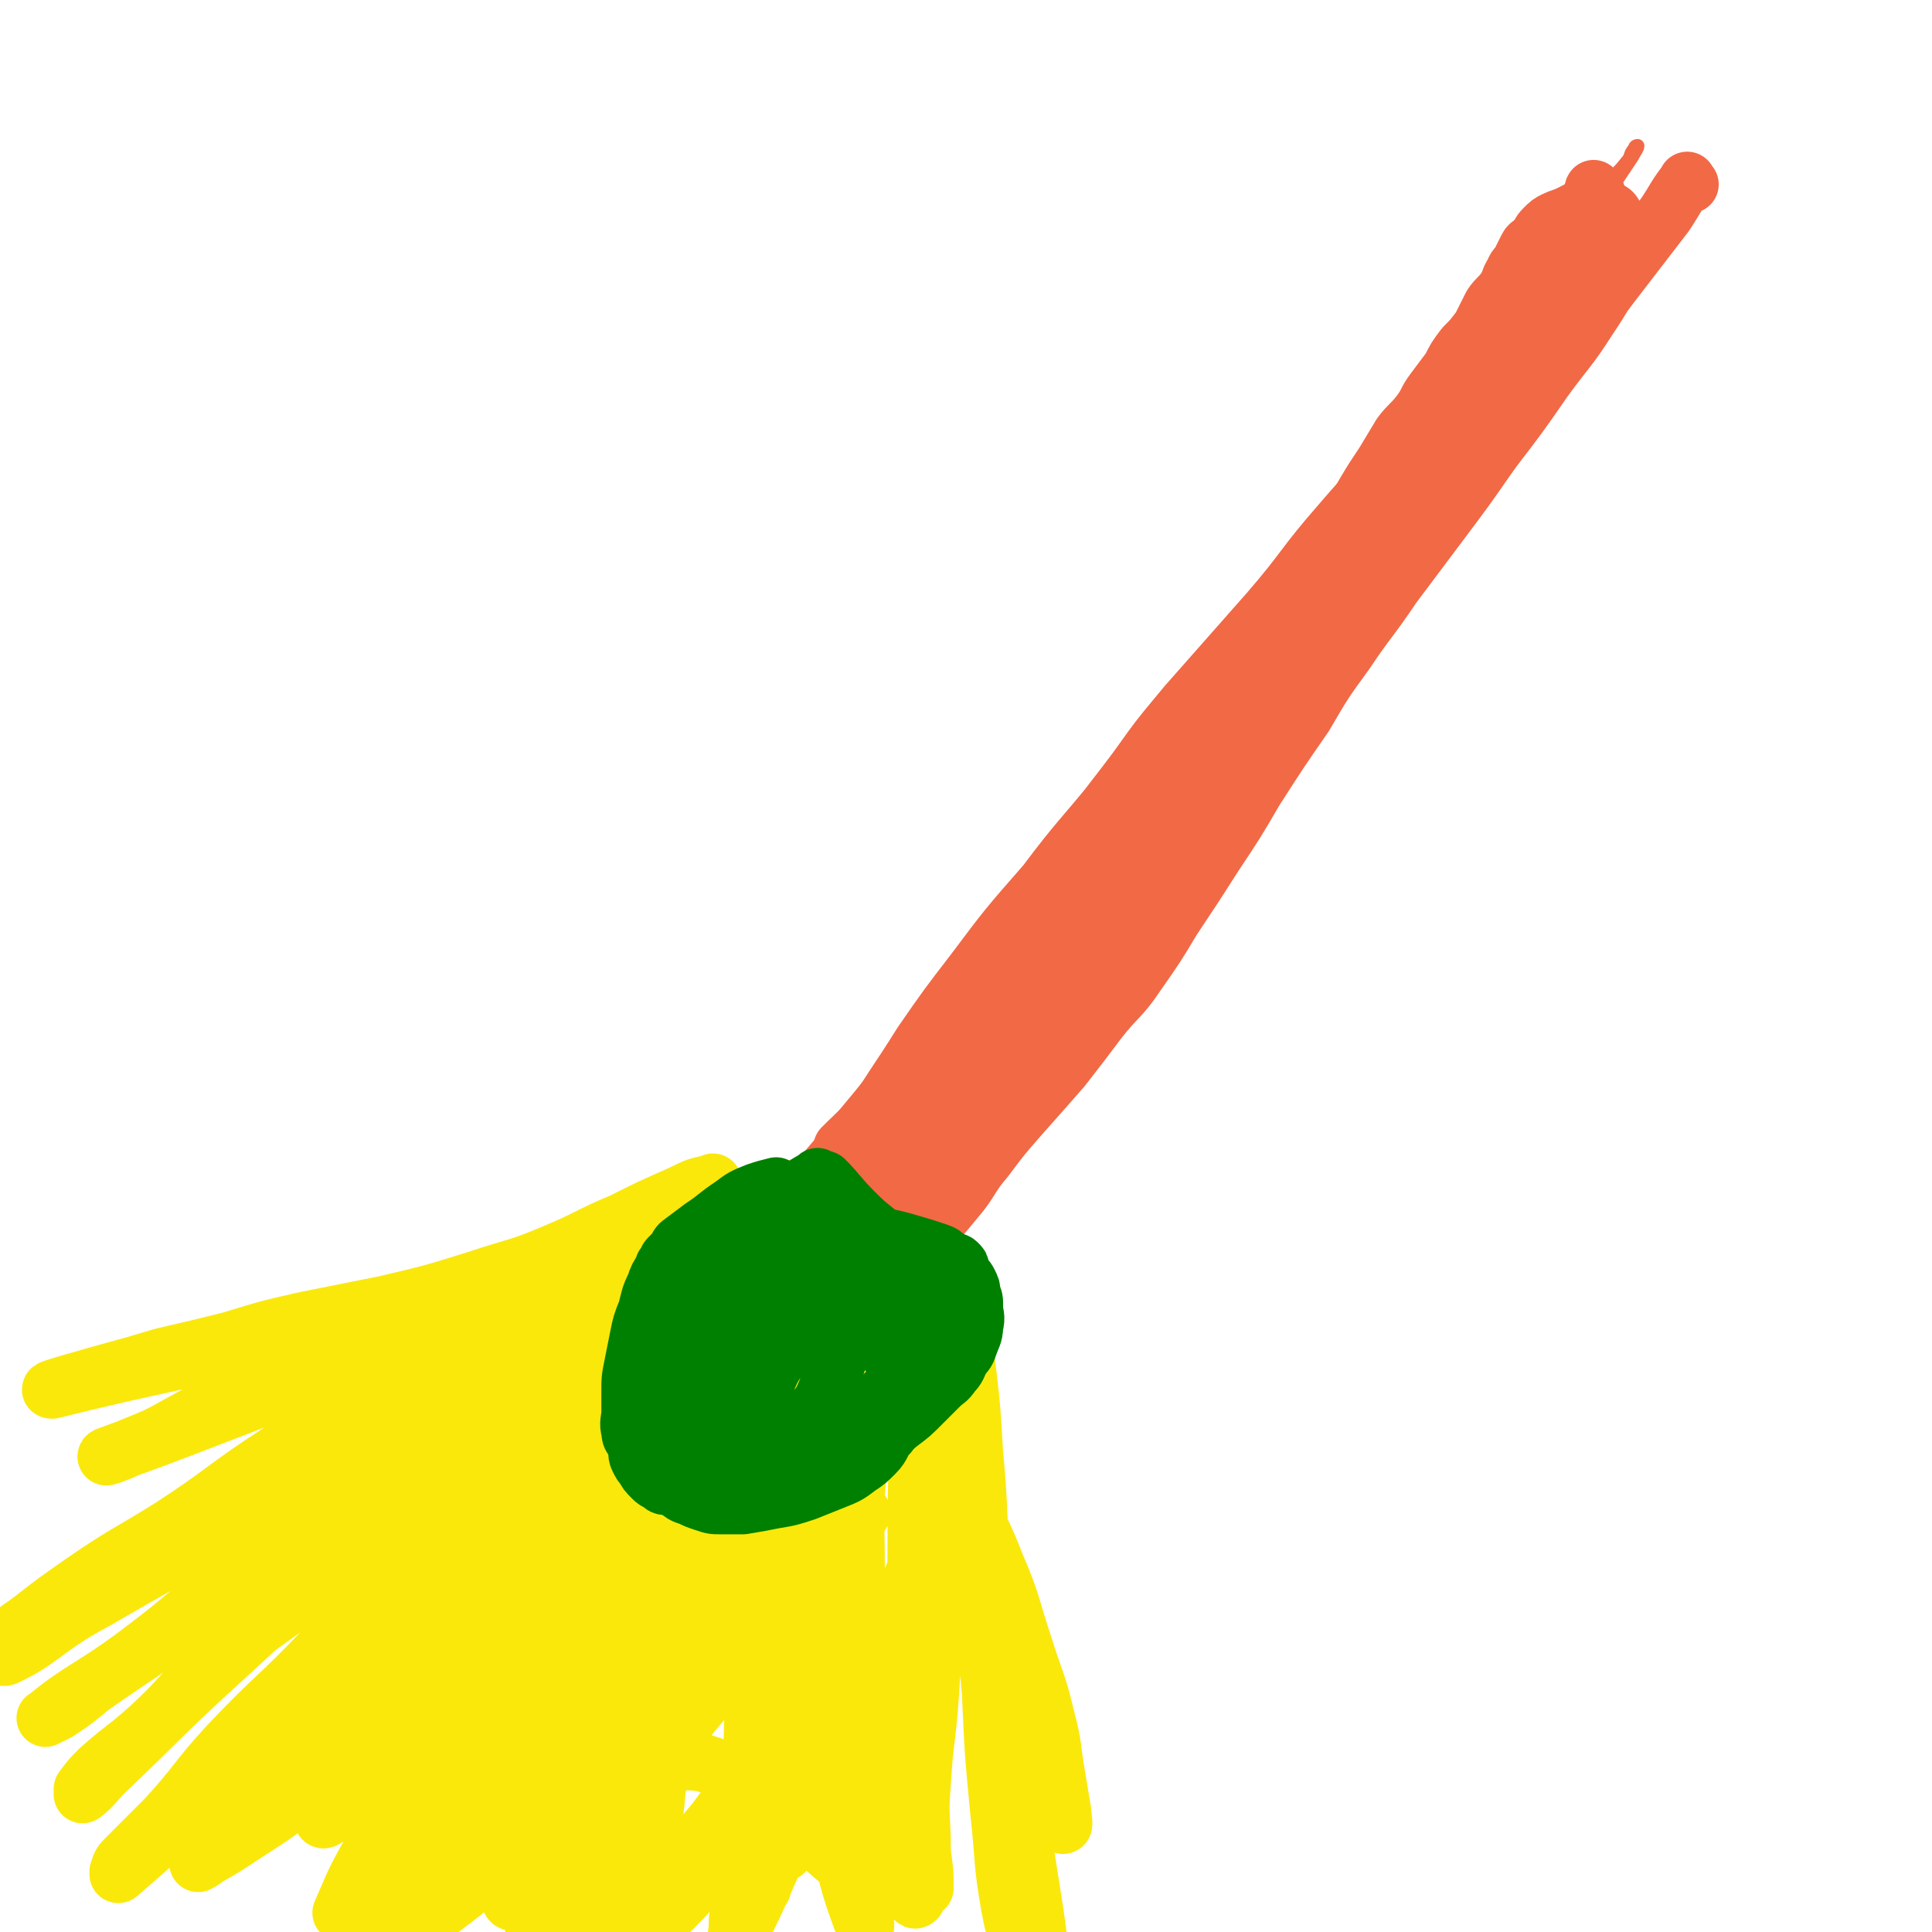<svg viewBox='0 0 702 702' version='1.1' xmlns='http://www.w3.org/2000/svg' xmlns:xlink='http://www.w3.org/1999/xlink'><g fill='none' stroke='#F26946' stroke-width='5' stroke-linecap='round' stroke-linejoin='round'><path d='M309,418c-1,-1 -2,-1 -1,-1 10,-18 10,-18 22,-35 9,-15 9,-15 19,-29 11,-16 11,-16 23,-32 13,-17 13,-17 26,-35 14,-18 13,-18 27,-35 15,-17 15,-17 30,-34 13,-15 12,-16 26,-32 12,-14 12,-13 24,-27 11,-12 11,-13 22,-25 9,-10 10,-10 19,-21 7,-8 7,-9 15,-17 6,-8 7,-8 14,-16 5,-6 4,-6 9,-12 3,-4 4,-4 7,-8 2,-2 1,-3 3,-5 0,-1 1,-1 1,-1 0,1 -1,2 -2,4 -4,6 -4,6 -8,12 -6,10 -6,10 -12,21 -8,12 -8,12 -16,25 -8,13 -8,13 -17,26 -9,15 -9,15 -19,30 -9,13 -9,13 -18,27 -9,13 -9,13 -18,26 -10,14 -10,14 -20,27 -9,11 -9,11 -19,23 -8,10 -8,10 -17,20 -9,10 -8,10 -17,19 -8,8 -8,8 -16,16 -7,7 -6,7 -13,14 -6,6 -6,5 -12,11 -4,4 -4,4 -8,8 -4,5 -4,5 -7,10 -3,4 -2,4 -5,8 -2,3 -3,3 -5,7 -2,2 -1,3 -3,5 -1,2 -1,1 -3,3 0,0 0,0 0,0 0,0 -1,0 -1,0 -1,1 0,1 -1,2 -1,1 -1,0 -2,1 -1,0 0,0 -1,1 -1,1 -1,1 -2,2 0,0 -1,0 -1,0 0,0 0,1 0,1 0,0 -2,1 -1,0 4,-8 5,-8 11,-17 4,-6 3,-6 7,-12 3,-5 4,-5 7,-11 2,-3 2,-3 4,-7 3,-5 3,-6 7,-11 8,-10 8,-10 16,-21 10,-14 10,-14 20,-29 12,-16 12,-16 24,-33 11,-15 11,-15 23,-31 11,-14 10,-15 22,-29 10,-13 10,-13 22,-26 10,-11 11,-10 21,-21 8,-8 7,-9 15,-18 7,-8 7,-7 14,-15 6,-6 6,-6 11,-13 4,-4 3,-4 7,-9 2,-3 3,-3 5,-6 1,-2 1,-2 2,-5 0,0 0,-1 1,-1 0,0 -1,1 -1,2 0,1 -1,0 -1,1 -1,2 -1,2 -2,4 -1,2 0,3 -1,5 -2,5 -2,5 -4,10 -4,10 -2,10 -7,20 -7,14 -7,13 -16,27 -10,16 -10,17 -22,33 -12,16 -13,16 -27,32 -13,16 -12,16 -26,31 -14,15 -15,14 -29,29 -14,15 -13,16 -27,32 -12,14 -11,14 -24,28 -10,13 -10,13 -21,25 -10,11 -9,12 -19,23 -4,5 -4,5 -9,10 '/><path d='M303,425c-1,-1 -2,-1 -1,-1 20,-28 21,-28 42,-55 15,-20 15,-20 31,-39 15,-19 16,-18 32,-37 14,-17 13,-17 27,-35 13,-16 13,-16 27,-32 13,-15 13,-15 26,-30 14,-16 15,-15 29,-31 13,-14 12,-14 26,-28 11,-12 11,-11 23,-23 8,-8 8,-8 16,-17 5,-6 5,-5 10,-12 1,-2 2,-5 2,-4 -2,0 -4,2 -8,6 -9,9 -8,9 -17,19 -15,17 -15,17 -30,34 -15,17 -16,17 -31,35 -14,17 -14,18 -27,36 -13,18 -13,17 -26,35 -11,16 -10,17 -22,33 -12,17 -13,16 -25,33 -11,15 -10,15 -21,31 -9,13 -10,12 -19,25 -8,11 -8,11 -16,23 -5,8 -5,9 -11,17 -3,4 -4,4 -8,8 -1,1 -4,4 -3,3 5,-8 6,-11 14,-22 12,-20 12,-20 26,-38 15,-20 16,-19 30,-39 13,-18 12,-19 25,-37 10,-16 11,-16 21,-32 10,-15 9,-15 19,-29 10,-15 10,-15 21,-29 11,-14 10,-14 22,-27 11,-12 11,-12 23,-23 11,-10 12,-10 24,-20 0,0 0,0 0,0 '/><path d='M586,101c-1,-1 -1,-2 -1,-1 -2,2 -1,3 -2,7 '/></g>
<g fill='none' stroke='#F26946' stroke-width='21' stroke-linecap='round' stroke-linejoin='round'><path d='M316,412c-1,-1 -2,-1 -1,-1 9,-16 10,-16 20,-32 9,-13 9,-13 19,-26 12,-16 12,-16 26,-32 12,-16 13,-16 26,-32 11,-14 10,-15 22,-29 12,-14 13,-14 26,-28 12,-13 12,-13 25,-27 10,-11 10,-11 20,-23 9,-10 9,-10 17,-20 7,-9 7,-9 14,-18 7,-8 7,-8 14,-17 5,-7 4,-7 9,-14 4,-5 4,-5 8,-10 3,-3 3,-3 6,-5 2,-2 2,-1 4,-3 0,0 0,0 0,0 '/><path d='M555,105c-1,-1 -1,-2 -1,-1 -5,11 -2,13 -8,25 -7,16 -9,15 -18,30 -10,16 -10,16 -21,32 -12,16 -12,16 -25,32 -11,13 -11,13 -22,27 -10,11 -10,11 -20,23 -10,12 -10,12 -21,23 -12,12 -12,12 -24,25 -10,11 -10,11 -20,22 -10,11 -10,11 -20,21 -9,9 -9,9 -18,19 -8,9 -7,9 -15,18 -7,8 -8,8 -16,16 0,0 0,0 0,0 '/><path d='M293,437c-1,-1 -2,-1 -1,-1 7,-10 8,-10 16,-20 11,-13 11,-13 22,-27 12,-15 12,-15 25,-30 14,-16 14,-16 28,-32 13,-16 13,-16 26,-32 12,-15 11,-15 23,-30 12,-15 12,-15 26,-30 13,-16 14,-15 28,-32 11,-13 10,-14 20,-28 10,-13 11,-12 21,-26 8,-11 7,-11 15,-23 5,-8 5,-8 11,-16 4,-6 4,-7 9,-13 5,-5 5,-5 11,-10 1,-1 1,-1 3,-3 '/><path d='M580,70c-1,-1 -1,-2 -1,-1 -4,10 -4,12 -8,24 -4,12 -4,12 -10,24 -7,15 -7,15 -15,30 -8,15 -8,15 -18,30 -11,17 -11,17 -23,33 -12,17 -13,16 -26,33 -12,15 -12,15 -24,31 -13,15 -13,15 -26,31 -10,13 -10,13 -21,26 -9,11 -9,11 -19,22 -7,8 -7,8 -14,16 -6,8 -6,8 -13,16 -6,10 -6,10 -13,20 -6,9 -6,9 -13,18 -5,7 -5,7 -11,15 -4,5 -3,5 -8,11 -3,4 -3,4 -7,7 -1,1 -1,0 -2,1 '/><path d='M305,455c-1,-1 -2,-1 -1,-1 3,-9 4,-9 9,-18 6,-10 7,-9 14,-19 8,-11 8,-12 16,-23 10,-14 10,-14 20,-27 11,-13 11,-13 22,-26 10,-12 11,-12 21,-24 8,-10 8,-10 16,-21 7,-9 6,-9 13,-19 6,-8 6,-8 12,-17 5,-7 5,-7 9,-14 4,-6 4,-6 7,-12 4,-7 4,-8 8,-15 4,-6 4,-7 8,-13 5,-7 5,-6 10,-14 4,-6 3,-6 7,-13 3,-5 3,-5 7,-11 3,-5 3,-5 6,-10 3,-4 4,-4 7,-8 3,-4 2,-4 5,-8 3,-4 3,-4 6,-8 2,-4 2,-4 5,-8 3,-3 3,-3 6,-7 2,-4 2,-4 4,-8 2,-3 3,-3 5,-6 2,-3 1,-3 3,-6 1,-3 2,-2 3,-5 1,-2 1,-2 2,-4 1,-2 2,-1 3,-3 2,-2 1,-2 3,-4 2,-2 2,-2 4,-3 2,-1 3,-1 5,-2 2,-1 2,-1 4,-2 2,-1 2,-1 4,-1 2,0 2,0 4,0 1,0 1,0 2,1 2,1 2,1 3,3 1,3 1,3 1,6 0,6 0,6 -2,12 -3,10 -3,10 -9,19 -7,11 -8,11 -16,22 -9,13 -9,13 -19,26 -8,11 -9,11 -18,22 -9,13 -9,13 -19,25 -8,13 -8,13 -17,26 -8,12 -8,12 -17,25 0,0 0,0 0,0 '/><path d='M614,67c-1,-1 -1,-2 -1,-1 -4,5 -4,6 -8,12 -10,13 -10,13 -20,26 -12,16 -12,16 -23,31 -10,14 -10,15 -20,29 -9,13 -9,13 -18,25 -9,12 -9,12 -18,24 -8,12 -9,12 -17,24 -8,11 -8,11 -15,23 -9,13 -9,13 -18,27 -7,12 -7,12 -15,24 -7,11 -7,11 -15,23 -6,10 -6,10 -13,20 -6,9 -7,8 -14,17 -6,8 -6,8 -13,17 -7,8 -7,8 -15,17 -7,8 -7,8 -13,16 -6,7 -5,8 -11,15 -5,6 -5,6 -10,12 -4,4 -4,4 -8,8 -3,3 -3,3 -6,6 -1,1 -1,1 -2,2 '/><path d='M437,300c-1,-1 -1,-2 -1,-1 -10,12 -10,13 -20,27 -7,9 -7,9 -15,18 -7,8 -7,8 -16,16 -9,8 -9,8 -18,17 -8,8 -7,9 -15,17 -7,7 -7,7 -14,14 -6,6 -5,6 -11,13 -5,6 -5,6 -10,12 -4,5 -5,5 -9,11 -3,4 -3,4 -6,8 -2,3 -2,3 -4,6 -1,1 -1,0 -2,1 '/></g>
<g fill='none' stroke='#000000' stroke-width='21' stroke-linecap='round' stroke-linejoin='round'><path d='M303,434c-1,-1 -2,-2 -1,-1 4,5 4,6 9,11 4,4 4,4 8,7 3,1 3,1 5,3 '/><path d='M284,448c-1,-1 -2,-2 -1,-1 4,5 5,6 11,12 4,4 4,4 8,7 3,3 3,3 7,6 4,3 4,3 9,5 4,2 4,2 8,3 0,0 0,0 0,0 '/><path d='M337,486c-1,-1 -1,-1 -1,-1 -10,-9 -9,-9 -19,-17 -6,-5 -6,-5 -13,-9 -5,-4 -5,-4 -11,-7 -3,-2 -4,-2 -7,-4 -1,-1 -2,-2 -1,-1 5,0 7,1 14,3 6,2 6,2 12,4 4,2 4,2 8,4 3,1 3,1 6,2 2,1 2,1 4,2 1,0 1,1 1,1 '/></g>
<g fill='none' stroke='#FAE80B' stroke-width='21' stroke-linecap='round' stroke-linejoin='round'><path d='M260,431c-1,-1 -1,-2 -1,-1 -7,1 -7,2 -14,5 -9,4 -9,4 -19,9 -12,5 -12,6 -24,11 -14,6 -14,5 -29,10 -16,5 -16,5 -33,9 -15,3 -15,3 -30,6 -13,3 -13,3 -26,7 -12,3 -12,3 -25,6 -10,3 -10,3 -21,6 -7,2 -7,2 -14,4 -3,1 -7,2 -5,2 8,-2 12,-3 25,-6 18,-4 18,-4 37,-8 21,-5 21,-5 43,-9 20,-4 20,-4 41,-8 17,-3 17,-3 34,-6 11,-2 11,-2 23,-4 5,-1 5,-1 10,-2 1,0 2,-1 2,0 -7,0 -9,0 -17,1 -19,3 -19,3 -38,8 -22,6 -22,5 -43,13 -21,8 -21,8 -41,17 -15,7 -14,8 -29,16 -9,5 -9,5 -19,9 -4,2 -10,4 -8,3 8,-3 14,-5 27,-10 26,-10 26,-10 52,-20 28,-11 28,-11 56,-22 27,-10 27,-10 54,-21 19,-7 19,-7 39,-15 11,-4 10,-5 21,-9 4,-1 8,-2 8,-1 -1,0 -5,0 -9,2 -16,6 -16,5 -31,12 -28,12 -28,11 -55,25 -27,14 -27,15 -53,30 -24,14 -24,13 -47,28 -20,13 -19,14 -39,27 -16,10 -16,9 -32,20 -10,7 -10,7 -19,14 -4,3 -5,3 -8,7 -2,2 -4,7 -1,6 13,-6 15,-11 32,-20 26,-15 26,-15 53,-29 25,-13 26,-13 51,-26 22,-12 22,-12 44,-24 17,-9 18,-9 36,-19 12,-6 12,-6 24,-13 5,-3 5,-3 10,-5 1,0 2,-1 2,0 -3,1 -4,1 -8,3 -17,9 -17,9 -33,19 -25,16 -25,16 -50,32 -26,17 -26,16 -52,34 -23,16 -21,18 -44,35 -17,13 -17,12 -34,24 -6,5 -6,5 -12,9 -2,1 -6,3 -4,2 12,-10 17,-11 33,-23 24,-18 23,-20 47,-38 23,-18 24,-17 48,-34 22,-16 22,-15 45,-31 18,-12 18,-13 36,-25 13,-8 13,-8 26,-17 6,-4 6,-4 12,-8 1,-1 3,-2 3,-1 -3,3 -5,4 -9,8 -13,13 -13,13 -27,27 -18,18 -19,17 -37,35 -20,20 -20,20 -39,40 -19,21 -18,22 -37,42 -17,18 -18,17 -35,35 -12,13 -11,14 -23,27 -7,7 -7,7 -14,14 -2,2 -2,2 -3,5 0,0 0,1 0,1 15,-13 16,-14 31,-28 24,-22 24,-23 47,-45 23,-22 23,-22 46,-44 19,-19 19,-19 39,-38 14,-14 14,-13 28,-28 10,-10 10,-10 19,-21 5,-6 4,-6 9,-12 1,-1 2,-3 2,-2 -1,1 -2,3 -4,6 -9,15 -9,16 -19,31 -14,20 -15,20 -29,40 -13,20 -12,21 -25,41 -10,16 -11,16 -21,32 -7,12 -7,13 -13,25 -3,6 -3,6 -6,13 -1,3 -4,8 -3,6 11,-19 12,-25 28,-48 14,-23 16,-22 32,-44 14,-19 14,-19 28,-38 10,-14 11,-14 21,-28 7,-10 7,-10 13,-20 3,-5 3,-5 6,-10 1,-1 2,-2 1,-2 -7,4 -9,6 -18,12 -23,16 -24,16 -47,32 -26,17 -27,16 -52,34 -22,15 -21,16 -43,32 -18,14 -19,13 -36,28 -12,11 -11,12 -23,23 -9,8 -9,7 -18,15 -3,3 -3,3 -6,7 0,1 0,2 0,2 4,-3 4,-4 8,-8 22,-21 22,-22 44,-42 25,-23 25,-23 50,-45 23,-20 23,-20 48,-39 19,-15 19,-15 39,-28 13,-9 13,-10 27,-17 7,-3 9,-3 15,-3 2,0 2,2 2,4 -1,9 -1,10 -5,18 -12,23 -13,23 -27,44 -15,24 -16,23 -31,46 -12,18 -12,18 -24,37 -10,16 -9,16 -20,32 -8,12 -9,11 -17,23 -5,7 -5,7 -10,15 -2,2 -2,3 -4,5 0,0 -1,1 -1,1 4,-9 4,-10 9,-19 14,-25 14,-25 30,-50 16,-25 17,-25 34,-48 17,-22 18,-21 35,-43 14,-17 13,-17 28,-34 10,-13 11,-13 22,-26 5,-6 4,-7 10,-13 2,-2 4,-3 5,-1 0,2 -1,4 -3,8 -7,18 -6,18 -15,36 -12,25 -13,24 -27,49 -13,24 -13,24 -26,48 -11,20 -11,19 -22,40 -7,14 -7,14 -13,29 -3,7 -3,7 -5,15 -1,2 -1,5 0,5 3,-3 3,-7 7,-13 16,-23 17,-22 33,-45 15,-22 16,-22 30,-45 12,-18 11,-19 21,-37 7,-14 7,-14 13,-28 4,-10 3,-10 6,-21 2,-6 2,-6 4,-12 1,-2 2,-5 2,-4 -1,1 -2,4 -3,9 -5,17 -6,17 -10,34 -5,20 -5,20 -9,41 -3,20 -3,20 -5,40 -2,15 -1,15 -2,31 0,11 -1,11 0,23 0,7 1,7 2,14 1,4 1,10 2,8 3,-15 2,-22 7,-43 5,-23 6,-23 11,-46 5,-22 4,-22 9,-44 4,-19 4,-18 8,-37 3,-12 2,-12 5,-24 1,-7 1,-7 3,-14 0,-2 1,-4 2,-3 2,3 3,5 5,12 3,14 4,14 5,29 2,18 1,18 1,36 0,19 0,19 -1,39 -1,18 -1,18 -2,36 0,15 0,15 0,30 0,11 -1,11 0,21 0,5 1,5 2,10 0,1 0,3 1,2 0,-5 -1,-7 -1,-14 1,-22 0,-22 2,-45 2,-24 2,-24 5,-49 3,-24 3,-24 6,-48 2,-17 3,-17 4,-34 1,-9 0,-9 0,-19 0,-4 0,-9 0,-7 1,4 1,10 2,20 2,17 2,17 3,34 2,21 1,21 3,43 1,22 1,22 3,44 1,22 1,22 3,43 2,18 1,18 4,35 2,11 3,10 6,21 2,6 2,6 5,12 1,2 3,5 3,5 1,-1 -1,-4 -1,-7 -2,-14 -2,-14 -4,-29 -3,-19 -3,-19 -6,-38 -3,-20 -3,-20 -6,-40 -2,-16 -2,-16 -5,-33 -2,-12 -3,-12 -5,-24 -1,-6 -1,-7 -2,-13 0,-2 -2,-4 -1,-3 4,10 6,12 11,25 6,14 5,14 10,29 4,13 5,13 8,26 3,11 2,11 4,22 1,6 1,6 2,12 0,2 1,6 0,5 -3,-7 -4,-10 -8,-20 -9,-22 -9,-22 -17,-44 -7,-21 -5,-22 -13,-43 -6,-14 -6,-15 -15,-28 -5,-7 -5,-8 -12,-13 -2,-1 -4,-1 -5,1 -3,7 -3,8 -4,17 -2,17 -1,17 -1,34 0,20 1,20 2,40 1,20 1,20 1,40 0,14 0,14 0,29 0,9 0,9 0,18 0,3 1,8 0,6 -4,-11 -6,-16 -9,-32 -4,-25 -3,-25 -5,-51 -1,-26 -1,-26 -1,-52 0,-23 1,-23 0,-46 0,-14 0,-14 -2,-28 0,-6 -1,-7 -2,-11 0,-1 -1,1 -1,2 -6,12 -6,12 -12,25 -11,24 -10,24 -20,49 -11,25 -11,25 -22,50 -8,19 -8,19 -17,38 -6,13 -6,12 -12,25 -3,5 -3,5 -5,11 0,1 -1,3 0,2 0,-3 -1,-5 1,-10 8,-24 8,-24 18,-47 12,-26 13,-26 25,-52 12,-24 14,-24 25,-49 8,-17 8,-17 14,-35 3,-8 2,-8 3,-16 0,-1 1,-4 0,-3 -2,2 -3,4 -6,8 -13,15 -13,15 -27,30 -18,21 -18,21 -36,42 -17,19 -17,20 -34,39 -15,17 -15,17 -31,33 -11,11 -11,11 -23,22 -6,6 -7,5 -13,11 -3,3 -6,7 -4,6 5,-3 9,-7 18,-14 23,-16 23,-16 45,-32 24,-18 24,-18 49,-36 19,-14 19,-14 38,-29 14,-12 14,-12 27,-25 5,-5 4,-5 9,-10 1,-1 2,-2 2,-2 -6,3 -8,4 -15,8 -22,14 -23,14 -44,28 -26,16 -26,16 -51,34 -23,16 -23,16 -45,34 -18,15 -18,16 -36,30 -13,11 -13,11 -27,20 -6,4 -6,4 -13,8 -1,1 -3,2 -3,2 1,-2 3,-3 6,-6 19,-17 18,-18 37,-34 24,-21 25,-21 49,-42 20,-16 21,-15 40,-33 15,-13 14,-14 29,-29 10,-10 11,-9 20,-20 5,-6 5,-7 9,-14 1,-2 2,-5 0,-4 -6,2 -8,5 -16,11 -23,18 -24,17 -47,37 -22,19 -22,19 -42,40 -17,18 -16,19 -33,38 -12,13 -14,12 -26,26 -6,6 -4,7 -9,14 -1,2 -4,3 -3,3 4,-1 6,-3 12,-7 22,-12 22,-11 42,-24 28,-16 28,-16 56,-34 25,-16 25,-17 50,-33 19,-13 19,-12 38,-25 8,-5 8,-6 16,-12 1,-1 3,-3 3,-2 -11,12 -14,14 -27,29 -18,20 -18,21 -36,40 -21,22 -22,22 -43,43 -20,20 -20,20 -39,41 -10,11 -10,11 -20,23 -3,4 -5,5 -6,8 0,0 1,-1 3,-2 7,-3 7,-2 14,-7 19,-14 19,-14 38,-30 21,-17 20,-18 41,-36 18,-16 18,-16 37,-33 15,-14 15,-13 29,-28 8,-9 7,-10 14,-19 2,-3 6,-8 5,-6 -14,16 -18,22 -36,43 -17,20 -18,20 -34,40 -15,19 -14,19 -28,38 -7,12 -7,12 -15,23 -2,3 -2,3 -5,6 0,1 -1,2 -1,1 7,-10 9,-11 17,-22 15,-20 14,-21 29,-41 16,-22 17,-22 33,-44 12,-17 12,-17 23,-36 6,-10 6,-10 10,-22 1,-4 2,-8 0,-9 -2,-1 -5,3 -9,6 -14,10 -14,9 -27,21 -18,14 -18,15 -35,31 -15,14 -15,14 -29,29 -13,14 -12,14 -25,27 -9,8 -9,8 -18,16 -3,3 -3,3 -7,6 -1,0 -1,1 -1,1 3,-2 4,-2 9,-5 17,-10 17,-10 33,-21 21,-13 20,-14 40,-28 17,-13 17,-13 34,-26 11,-9 12,-9 23,-18 4,-3 3,-3 7,-7 0,0 1,-2 1,-1 -10,12 -12,13 -23,27 -15,19 -15,18 -28,38 -13,20 -13,20 -25,40 -7,13 -8,13 -13,27 -2,7 -2,8 -2,15 0,2 1,2 2,3 0,0 0,0 1,-1 6,-5 7,-4 13,-10 12,-11 12,-11 23,-24 10,-11 10,-11 19,-24 6,-8 5,-9 10,-18 2,-4 3,-4 4,-9 1,-2 0,-5 0,-4 0,1 0,4 -1,9 -2,12 -2,12 -5,23 -2,13 -2,13 -5,25 -1,9 -1,9 -3,18 -1,4 -1,4 -1,8 0,1 -1,4 0,3 9,-17 9,-20 19,-40 13,-27 14,-27 27,-54 9,-19 10,-19 18,-38 4,-10 3,-10 6,-20 1,-3 1,-6 2,-5 0,0 -1,3 -1,7 0,12 1,12 1,24 0,19 -1,19 -2,37 -1,16 -2,16 -3,33 -1,12 0,12 0,24 0,5 1,5 1,11 0,1 0,4 0,3 0,-4 0,-6 -1,-13 -1,-13 -1,-13 -3,-26 -2,-12 -2,-12 -4,-24 -1,-7 -1,-7 -3,-14 0,-1 -1,-2 -1,-1 -1,8 0,10 0,21 0,11 0,11 1,23 0,10 1,10 1,20 0,5 0,5 -1,10 0,2 0,3 -2,5 -1,1 -2,1 -4,0 -7,-4 -7,-4 -13,-10 -10,-8 -9,-9 -20,-18 -10,-8 -10,-9 -21,-15 -8,-3 -9,-4 -17,-4 -4,0 -5,1 -7,4 -3,5 -2,6 -3,13 -1,8 -1,8 -1,17 0,6 1,6 2,13 1,3 0,4 2,7 1,1 2,1 3,0 6,-6 7,-7 12,-15 11,-17 10,-17 21,-35 8,-14 8,-14 17,-28 4,-6 4,-6 8,-12 1,-2 1,-5 2,-4 0,1 0,4 0,8 0,8 0,8 -2,16 -2,10 -2,10 -5,20 -3,9 -3,9 -7,18 -2,5 -2,5 -5,11 0,0 0,0 0,0 '/></g>
<g fill='none' stroke='#008000' stroke-width='21' stroke-linecap='round' stroke-linejoin='round'><path d='M301,430c-1,-1 -2,-2 -1,-1 4,4 5,6 10,11 4,4 4,4 9,8 4,3 4,3 9,6 3,2 3,2 7,4 0,0 0,0 0,0 '/><path d='M326,472c-1,-1 -1,-1 -1,-1 -5,-3 -5,-3 -10,-6 -6,-3 -6,-3 -12,-6 -5,-3 -5,-3 -9,-6 -3,-2 -3,-2 -6,-4 -2,-1 -3,-3 -3,-3 0,0 2,1 4,1 5,1 5,1 9,2 6,2 6,2 11,4 6,3 5,3 10,6 4,3 4,3 7,5 3,2 3,2 6,4 1,1 1,1 2,2 '/><path d='M325,491c-1,-1 -1,-1 -1,-1 -2,-2 -2,-2 -4,-4 -5,-4 -6,-4 -11,-9 -5,-4 -5,-4 -10,-10 -4,-5 -4,-5 -8,-11 -4,-4 -3,-5 -6,-10 -2,-2 -2,-2 -4,-5 -1,-2 -2,-2 -1,-3 0,0 0,1 1,1 2,1 2,0 4,1 4,2 4,2 8,4 5,3 5,2 10,5 5,2 5,3 9,5 1,1 2,1 3,1 '/><path d='M293,443c-1,-1 -1,-2 -1,-1 -5,2 -5,2 -9,6 -6,5 -6,5 -11,10 -6,6 -6,6 -11,12 -5,6 -5,6 -10,13 -4,5 -4,5 -8,11 -3,5 -2,5 -5,10 -2,3 -2,3 -4,6 -1,2 -1,2 -1,4 0,1 0,1 0,2 0,1 0,2 0,3 0,3 0,3 1,6 1,3 1,3 3,5 2,3 2,3 4,6 2,3 2,3 5,5 2,2 2,2 5,3 2,1 2,1 5,2 3,1 3,1 6,1 4,0 4,0 8,0 6,-1 6,-1 11,-2 6,-1 6,-1 12,-3 5,-2 5,-2 10,-4 5,-2 5,-2 9,-5 3,-2 3,-2 6,-5 3,-3 2,-4 5,-7 2,-3 3,-3 5,-6 2,-3 2,-2 4,-5 1,-2 1,-3 2,-5 1,-2 1,-2 2,-4 1,-2 1,-2 2,-3 '/><path d='M343,481c-1,-1 -1,-2 -1,-1 -2,2 -2,4 -4,7 -4,6 -5,6 -10,12 -5,6 -5,6 -10,11 -4,5 -4,5 -9,9 -4,4 -4,4 -9,7 -3,2 -3,2 -7,4 -3,2 -3,2 -6,3 -2,1 -3,1 -5,2 -3,1 -3,1 -6,2 -4,1 -4,2 -8,3 -4,1 -4,1 -8,1 -4,0 -4,0 -8,0 -3,0 -3,-1 -6,-1 -2,0 -2,0 -4,0 -1,0 -1,0 -2,-1 -2,-1 -2,-1 -3,-2 -2,-2 -2,-2 -3,-4 -1,-1 -1,-1 -2,-3 -1,-2 0,-3 -1,-5 -1,-3 -2,-2 -2,-5 -1,-3 0,-4 0,-7 0,-4 0,-4 0,-7 0,-5 0,-5 1,-10 1,-5 1,-5 2,-10 1,-5 1,-5 3,-10 1,-4 1,-5 3,-9 1,-3 1,-3 3,-6 0,-1 0,-1 1,-2 1,-1 0,-1 1,-2 1,-1 1,-1 2,-2 1,-1 1,-2 2,-3 4,-3 4,-3 8,-6 6,-4 5,-4 11,-8 4,-3 4,-3 9,-5 3,-1 3,-1 7,-2 0,0 0,0 0,0 '/><path d='M298,429c-1,-1 -1,-2 -1,-1 -6,3 -6,4 -11,8 -6,5 -6,5 -12,11 -6,5 -6,5 -11,10 -4,5 -4,5 -8,10 -3,4 -4,4 -6,9 -2,4 -1,4 -2,8 -1,4 -1,4 -1,9 0,5 0,5 0,11 0,6 0,6 1,12 0,5 0,5 1,10 0,3 0,4 1,7 0,2 0,2 1,4 0,1 0,1 1,2 0,0 0,1 1,1 0,-1 -1,-2 -1,-3 1,-7 2,-7 4,-14 3,-10 3,-10 6,-19 3,-10 3,-9 7,-19 3,-7 3,-7 6,-15 2,-4 1,-4 3,-8 1,-2 1,-3 2,-3 0,0 -1,1 -1,2 0,3 1,3 1,6 0,7 0,8 -1,15 -1,10 -2,10 -4,19 -2,7 -2,7 -4,14 -1,5 -1,5 -2,9 -1,2 -1,2 -2,4 -1,1 -1,2 -1,2 -2,-2 -3,-3 -4,-6 -3,-5 -4,-5 -5,-11 -2,-7 -2,-8 -1,-15 0,-6 0,-7 3,-13 3,-6 4,-6 10,-11 5,-5 5,-5 12,-8 5,-2 5,-2 11,-2 4,0 4,0 7,1 2,1 2,1 4,3 2,3 3,3 4,6 1,3 1,3 1,7 0,5 0,6 -2,11 -2,7 -2,7 -5,14 -2,5 -3,5 -6,9 -2,3 -2,3 -5,5 -2,2 -2,2 -4,3 -2,1 -3,1 -5,0 -2,-1 -2,-1 -3,-3 -1,-3 -1,-3 -1,-6 0,-6 0,-6 2,-11 3,-7 3,-7 8,-13 4,-5 4,-5 9,-8 4,-2 5,-2 10,-2 4,0 4,1 7,3 4,2 4,2 7,5 3,3 4,3 6,7 2,3 2,3 2,6 0,3 0,3 -1,6 -2,4 -2,5 -6,8 -4,4 -5,4 -10,7 -6,3 -6,2 -12,4 -5,2 -5,2 -10,3 -4,1 -4,1 -8,2 -3,1 -3,1 -6,1 -1,0 -2,0 -3,0 '/><path d='M261,536c-1,-1 -2,-2 -1,-1 7,0 8,2 17,2 5,0 5,0 10,-1 5,-1 5,-1 9,-2 5,-2 5,-2 9,-4 6,-3 6,-3 12,-6 5,-3 5,-3 10,-7 4,-3 4,-3 8,-7 3,-3 3,-3 6,-6 3,-3 3,-2 5,-5 2,-2 2,-3 3,-5 2,-3 2,-2 3,-5 1,-3 2,-4 2,-7 1,-4 0,-4 0,-7 0,-3 0,-3 -1,-5 0,-2 0,-2 -1,-4 -1,-2 -1,-1 -2,-3 -1,-1 -1,-1 -1,-2 0,-1 0,-1 -1,-2 -1,-1 -1,0 -2,-1 -3,-1 -2,-2 -5,-3 -6,-2 -6,-2 -13,-4 -7,-2 -7,-1 -14,-3 -7,-2 -7,-2 -14,-4 -5,-1 -5,-2 -10,-3 -4,-1 -4,-1 -7,-2 0,0 0,-1 0,-1 0,0 -1,0 -1,0 '/></g>
</svg>